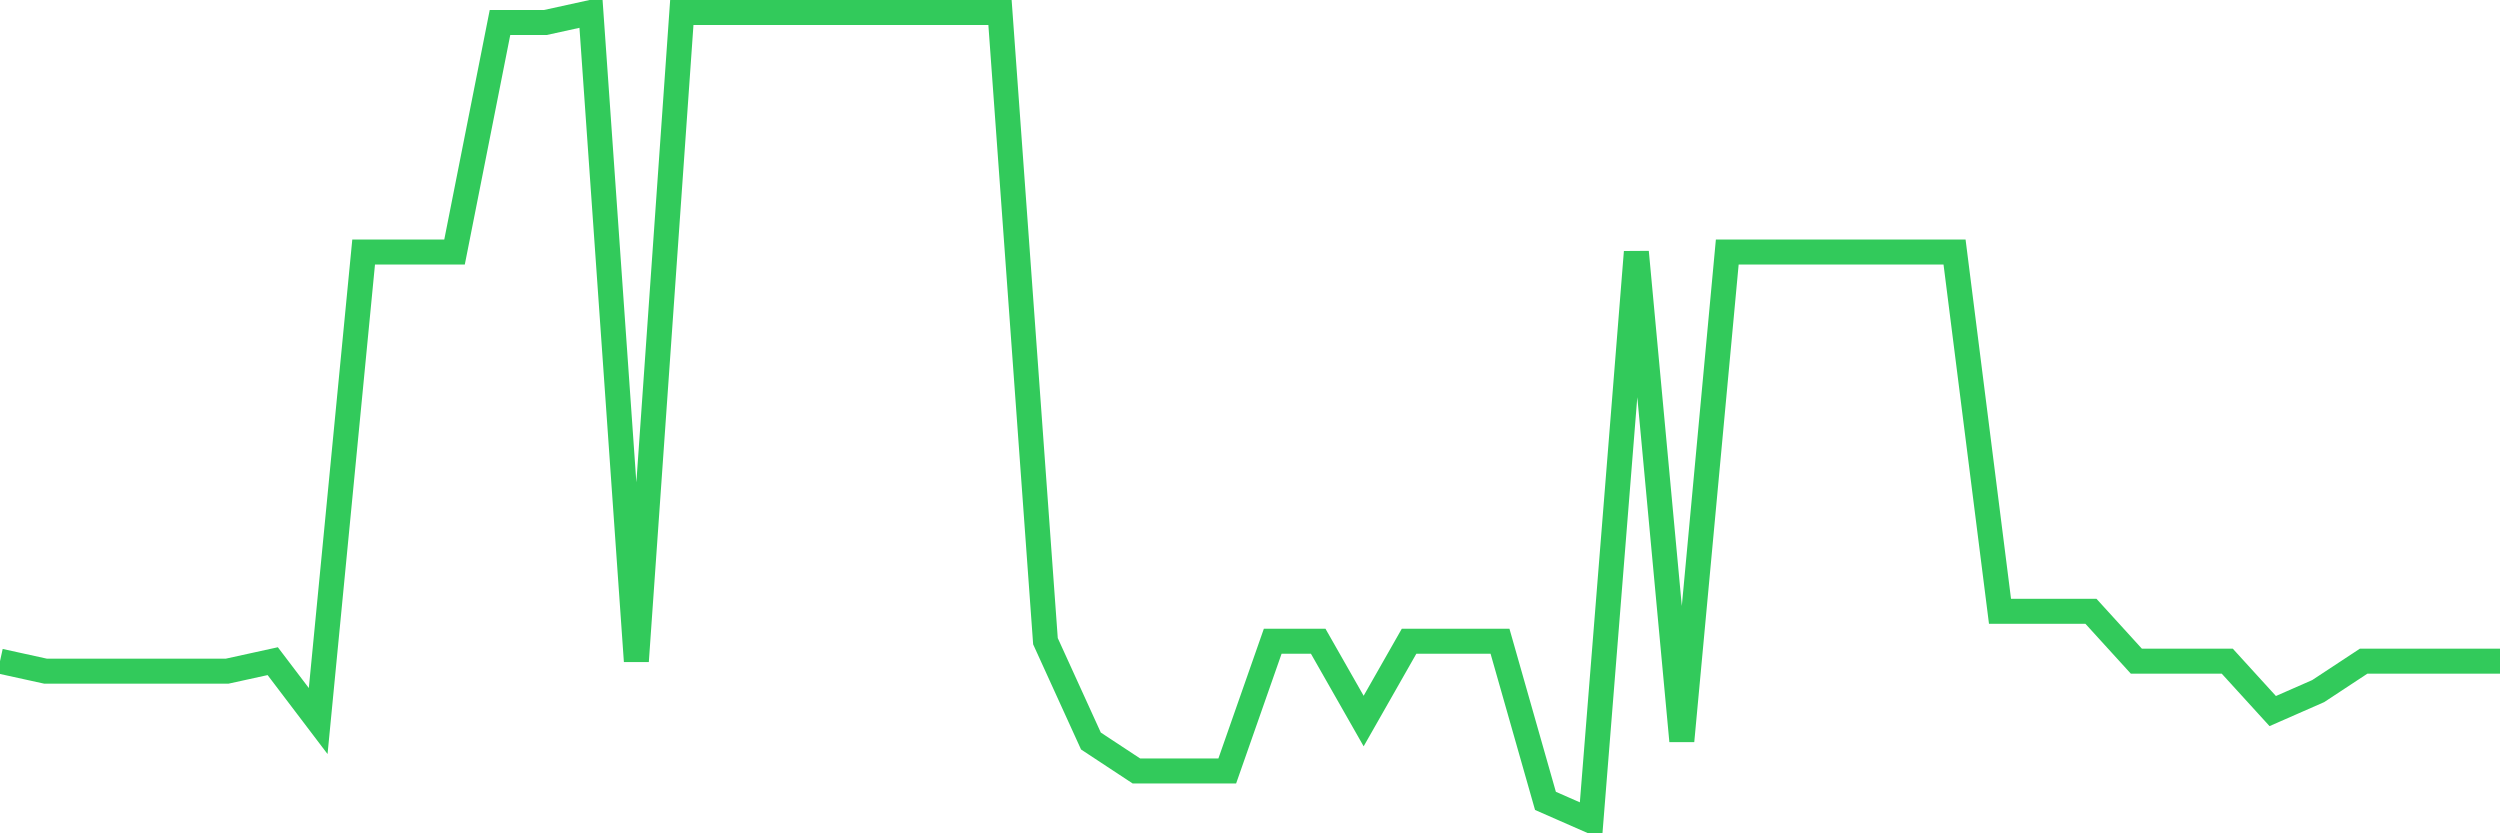 <svg
  xmlns="http://www.w3.org/2000/svg"
  xmlns:xlink="http://www.w3.org/1999/xlink"
  width="120"
  height="40"
  viewBox="0 0 120 40"
  preserveAspectRatio="none"
>
  <polyline
    points="0,31.736 2.182,32.215 4.364,32.215 6.545,32.215 8.727,32.215 10.909,32.215 13.091,31.736 15.273,34.61 17.455,12.096 19.636,12.096 21.818,12.096 24,1.079 26.182,1.079 28.364,0.6 30.545,31.736 32.727,0.6 34.909,0.6 37.091,0.6 39.273,0.6 41.455,0.6 43.636,0.6 45.818,0.6 48,0.6 50.182,30.778 52.364,35.568 54.545,37.005 56.727,37.005 58.909,37.005 61.091,30.778 63.273,30.778 65.455,34.61 67.636,30.778 69.818,30.778 72,30.778 74.182,38.442 76.364,39.4 78.545,12.096 80.727,35.568 82.909,12.096 85.091,12.096 87.273,12.096 89.455,12.096 91.636,12.096 93.818,12.096 96,29.341 98.182,29.341 100.364,29.341 102.545,31.736 104.727,31.736 106.909,31.736 109.091,34.131 111.273,33.173 113.455,31.736 115.636,31.736 117.818,31.736 120,31.736"
    fill="none"
    stroke="#32ca5b"
    stroke-width="1.2"
  >
  </polyline>
</svg>